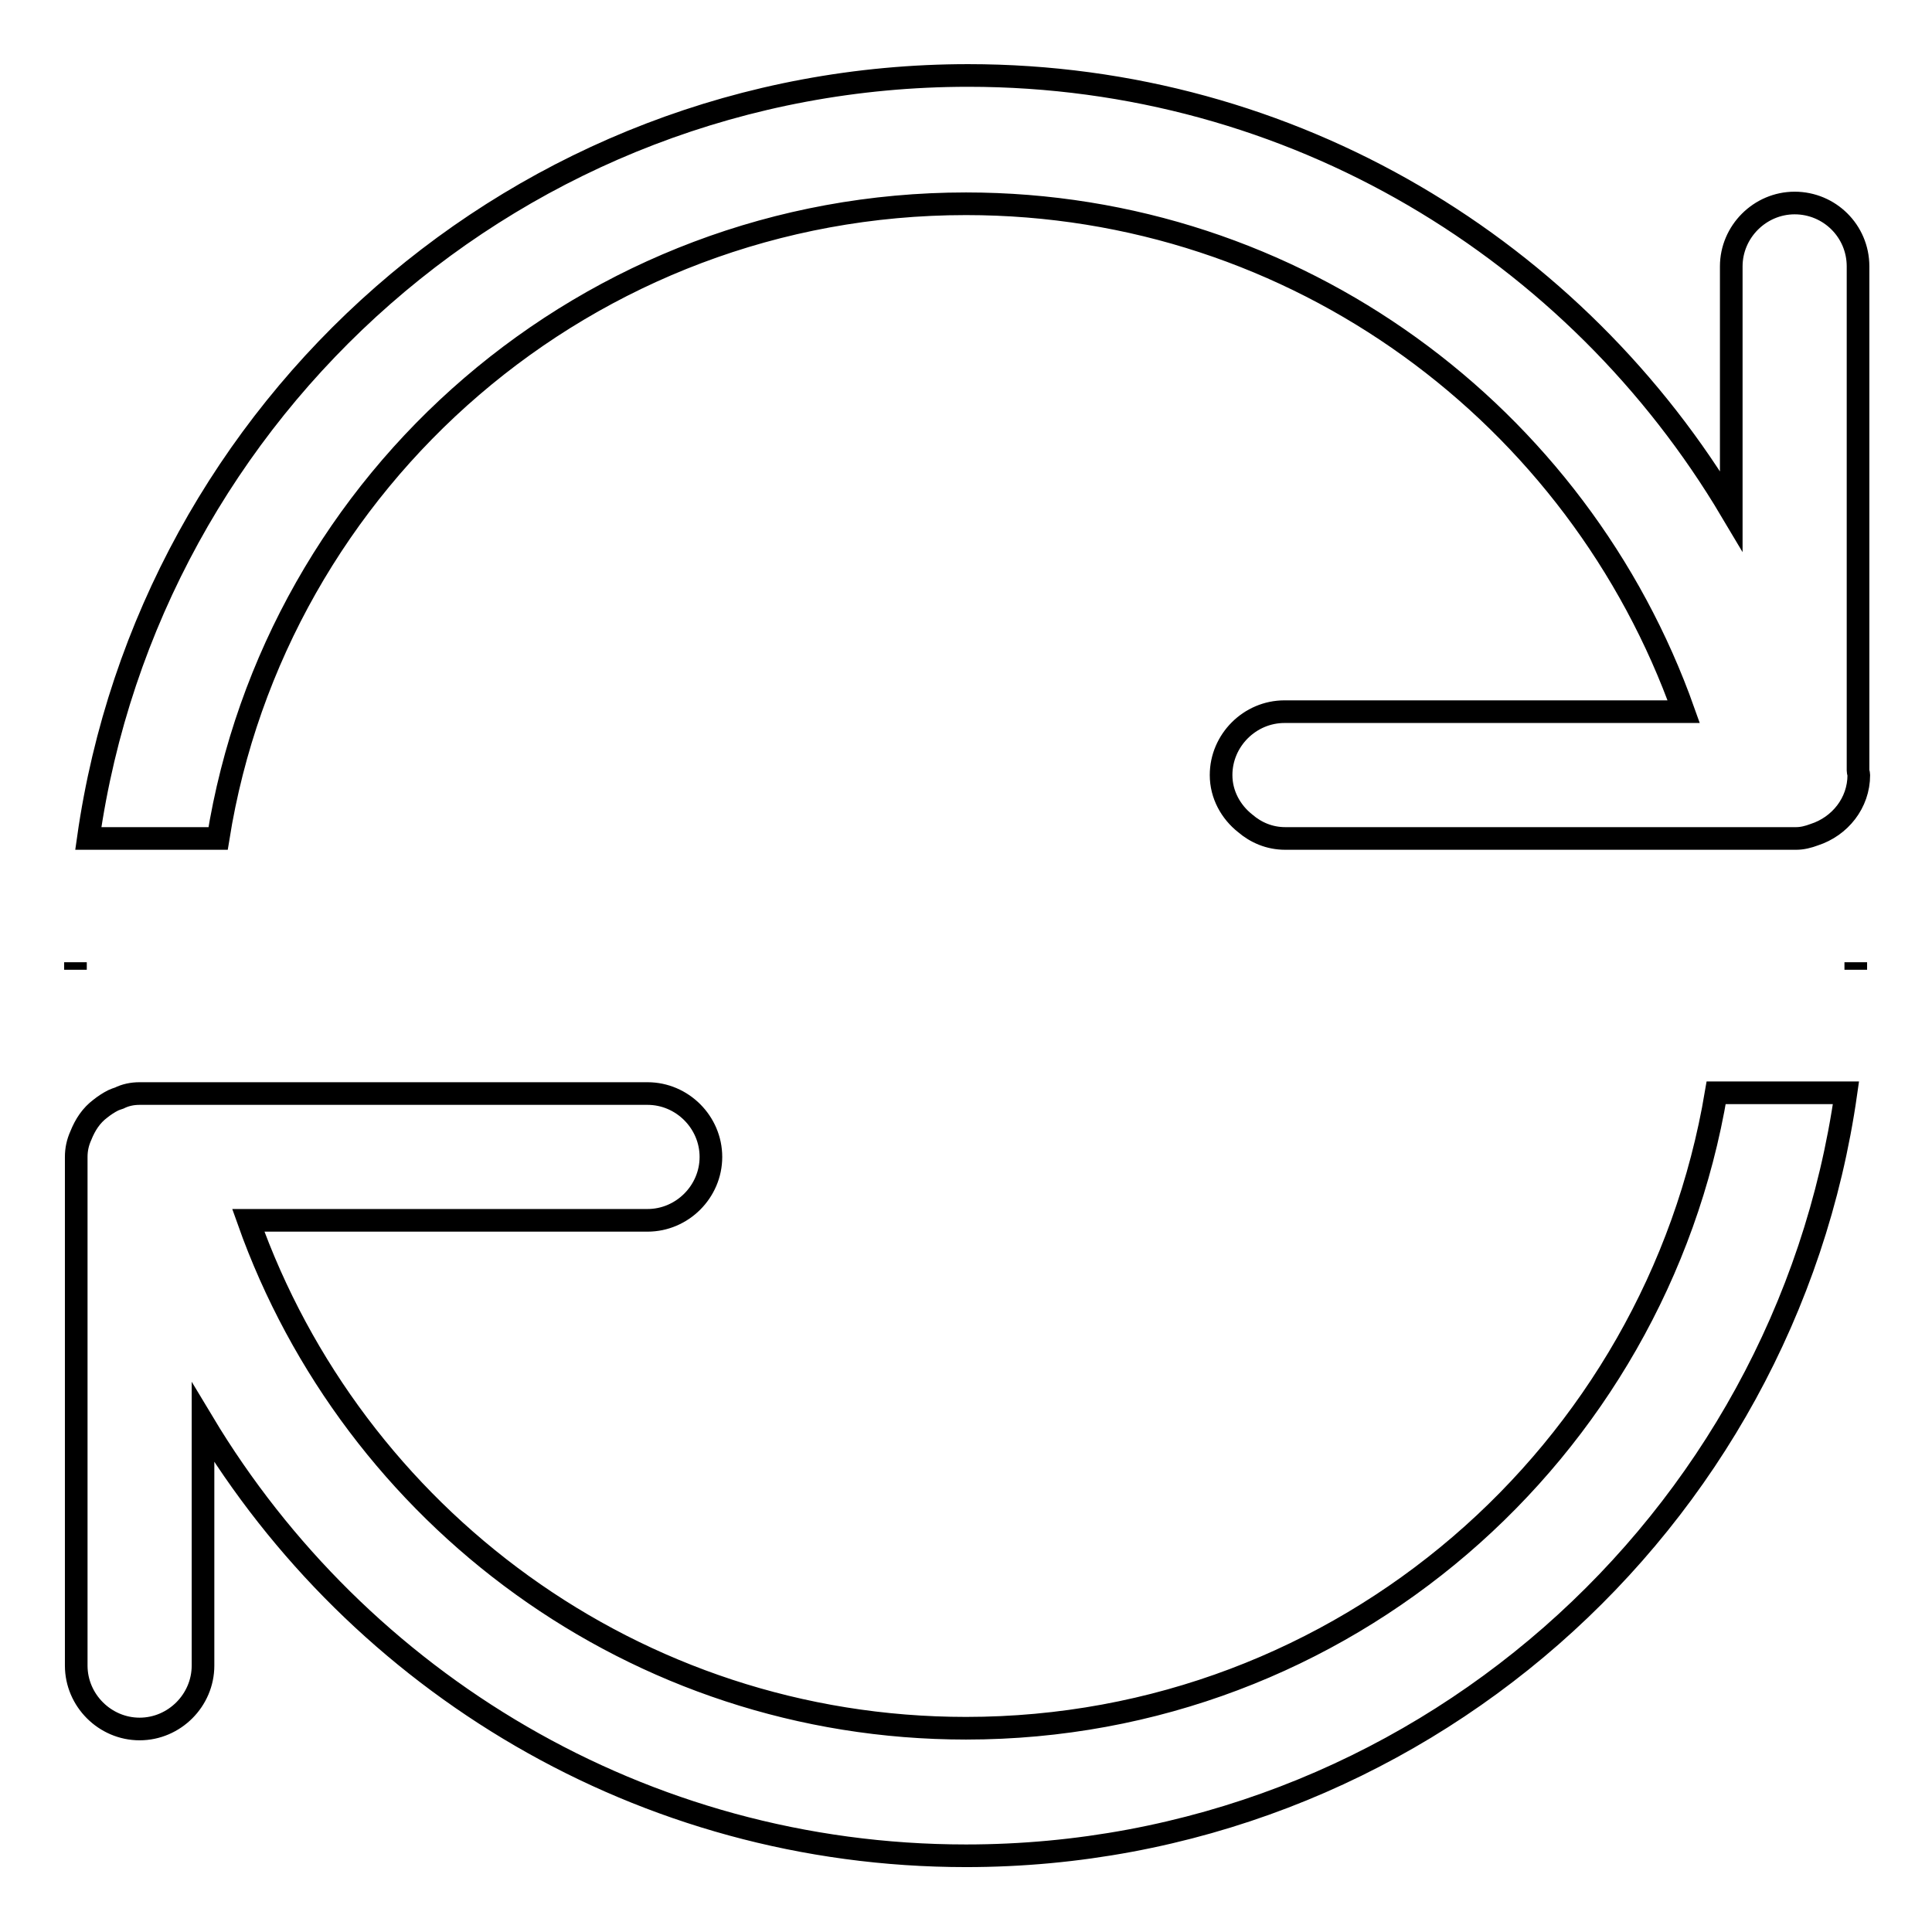 <?xml version="1.0" encoding="utf-8"?>
<!-- Svg Vector Icons : http://www.onlinewebfonts.com/icon -->
<!DOCTYPE svg PUBLIC "-//W3C//DTD SVG 1.1//EN" "http://www.w3.org/Graphics/SVG/1.1/DTD/svg11.dtd">
<svg version="1.1" xmlns="http://www.w3.org/2000/svg" xmlns:xlink="http://www.w3.org/1999/xlink" x="0px" y="0px" viewBox="0 0 256 256" enable-background="new 0 0 256 256" xml:space="preserve">
<g><g><path stroke-width="3" fill-opacity="0" stroke="#000000"  d="M245.9,128.5c0-0.1,0-0.3,0-0.5s0-0.3,0-0.5V128.5L245.9,128.5z M128,229c-43.9,0-81.2-28.1-95.1-67.3h52.9c4.6,0,8.4-3.8,8.4-8.4c0-4.6-3.8-8.4-8.4-8.4H18.5l0,0c-1,0-1.9,0.2-2.7,0.6c-0.3,0.1-0.6,0.2-0.8,0.3c-0.6,0.3-1.2,0.7-1.7,1.1c-1.2,0.9-2,2.1-2.6,3.6l0,0l0,0c-0.4,0.9-0.6,1.8-0.6,2.8v67.4c0,4.6,3.8,8.4,8.4,8.4s8.4-3.8,8.4-8.4v-32.2C47.5,222.8,85,245.9,128,245.9c59.4,0,108.5-44,116.6-101.1h-17.2C219.4,192.5,178,229,128,229L128,229z M10,127.5c0,0.2,0,0.3,0,0.5s0,0.3,0,0.5V127.5L10,127.5z M128,27c43.9,0,81.2,28.1,95.1,67.3h-52.9c-4.6,0-8.4,3.8-8.4,8.4l0,0l0,0c0,2.6,1.3,4.9,3.2,6.4c1.4,1.2,3.2,2,5.3,2h67.4c0,0,0,0,0.1,0c0,0,0,0,0,0c0,0,0.1,0,0.2,0c0.8,0,1.6-0.2,2.4-0.5c3.4-1.1,5.9-4.2,5.9-7.9c0-0.2-0.1-0.4-0.1-0.6V35.3c0-4.7-3.8-8.4-8.4-8.4c-4.6,0-8.4,3.8-8.4,8.4v32.4c-20.5-34.5-58-57.7-101.1-57.7c-59.4,0-108.5,44-116.6,101.1h17.2C36.5,63.5,77.9,27,128,27L128,27z"/></g></g>
</svg>